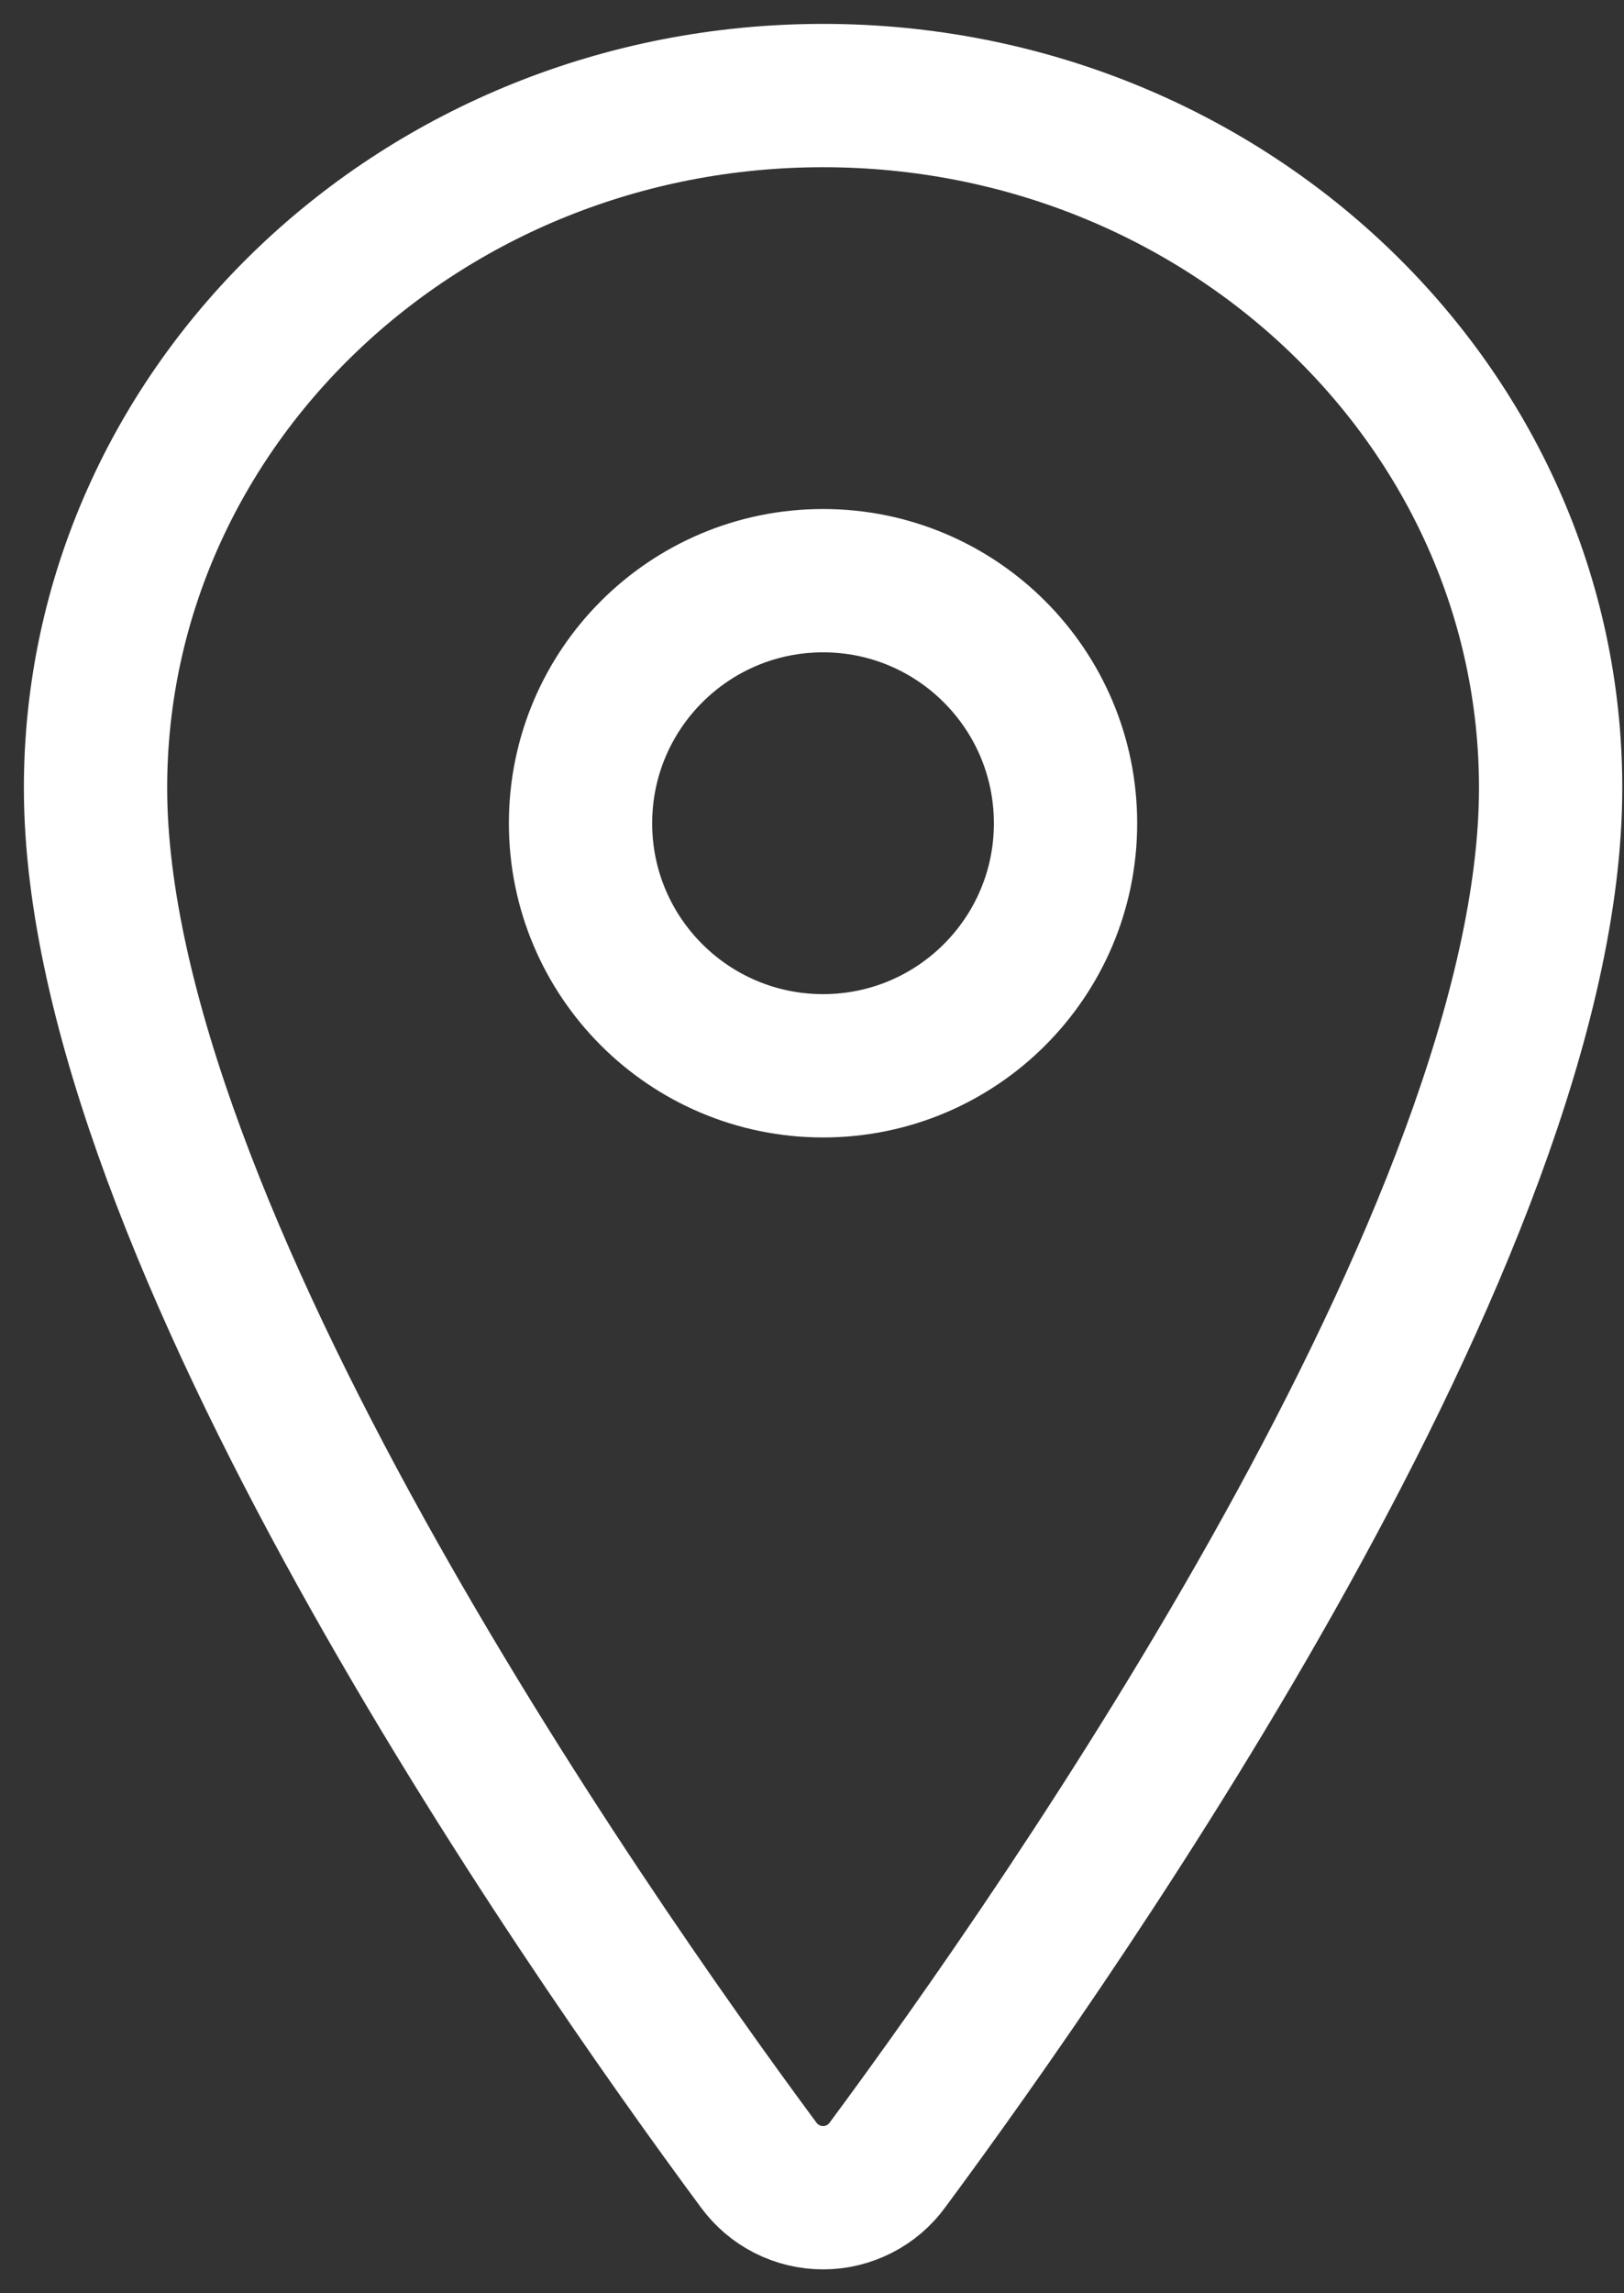 <svg width="17" height="24" viewBox="0 0 17 24" fill="none" xmlns="http://www.w3.org/2000/svg">
<rect x="0" y="0" width="17" height="24" fill="#333333" stroke="none"/>
<path d="M8.616 1C4.411 1 1 4.247 1 8.246C1 12.847 6.077 20.138 7.941 22.657C8.019 22.763 8.12 22.85 8.237 22.909C8.355 22.969 8.484 23 8.616 23C8.747 23 8.877 22.969 8.994 22.909C9.111 22.85 9.213 22.763 9.29 22.657C11.154 20.139 16.232 12.85 16.232 8.246C16.232 4.247 12.82 1 8.616 1Z" stroke="white" stroke-width="1.5" stroke-linecap="round" stroke-linejoin="round"/>
<path d="M8.616 11.154C10.018 11.154 11.154 10.018 11.154 8.616C11.154 7.214 10.018 6.077 8.616 6.077C7.214 6.077 6.077 7.214 6.077 8.616C6.077 10.018 7.214 11.154 8.616 11.154Z" stroke="white" stroke-width="1.5" stroke-linecap="round" stroke-linejoin="round"/>
</svg>
